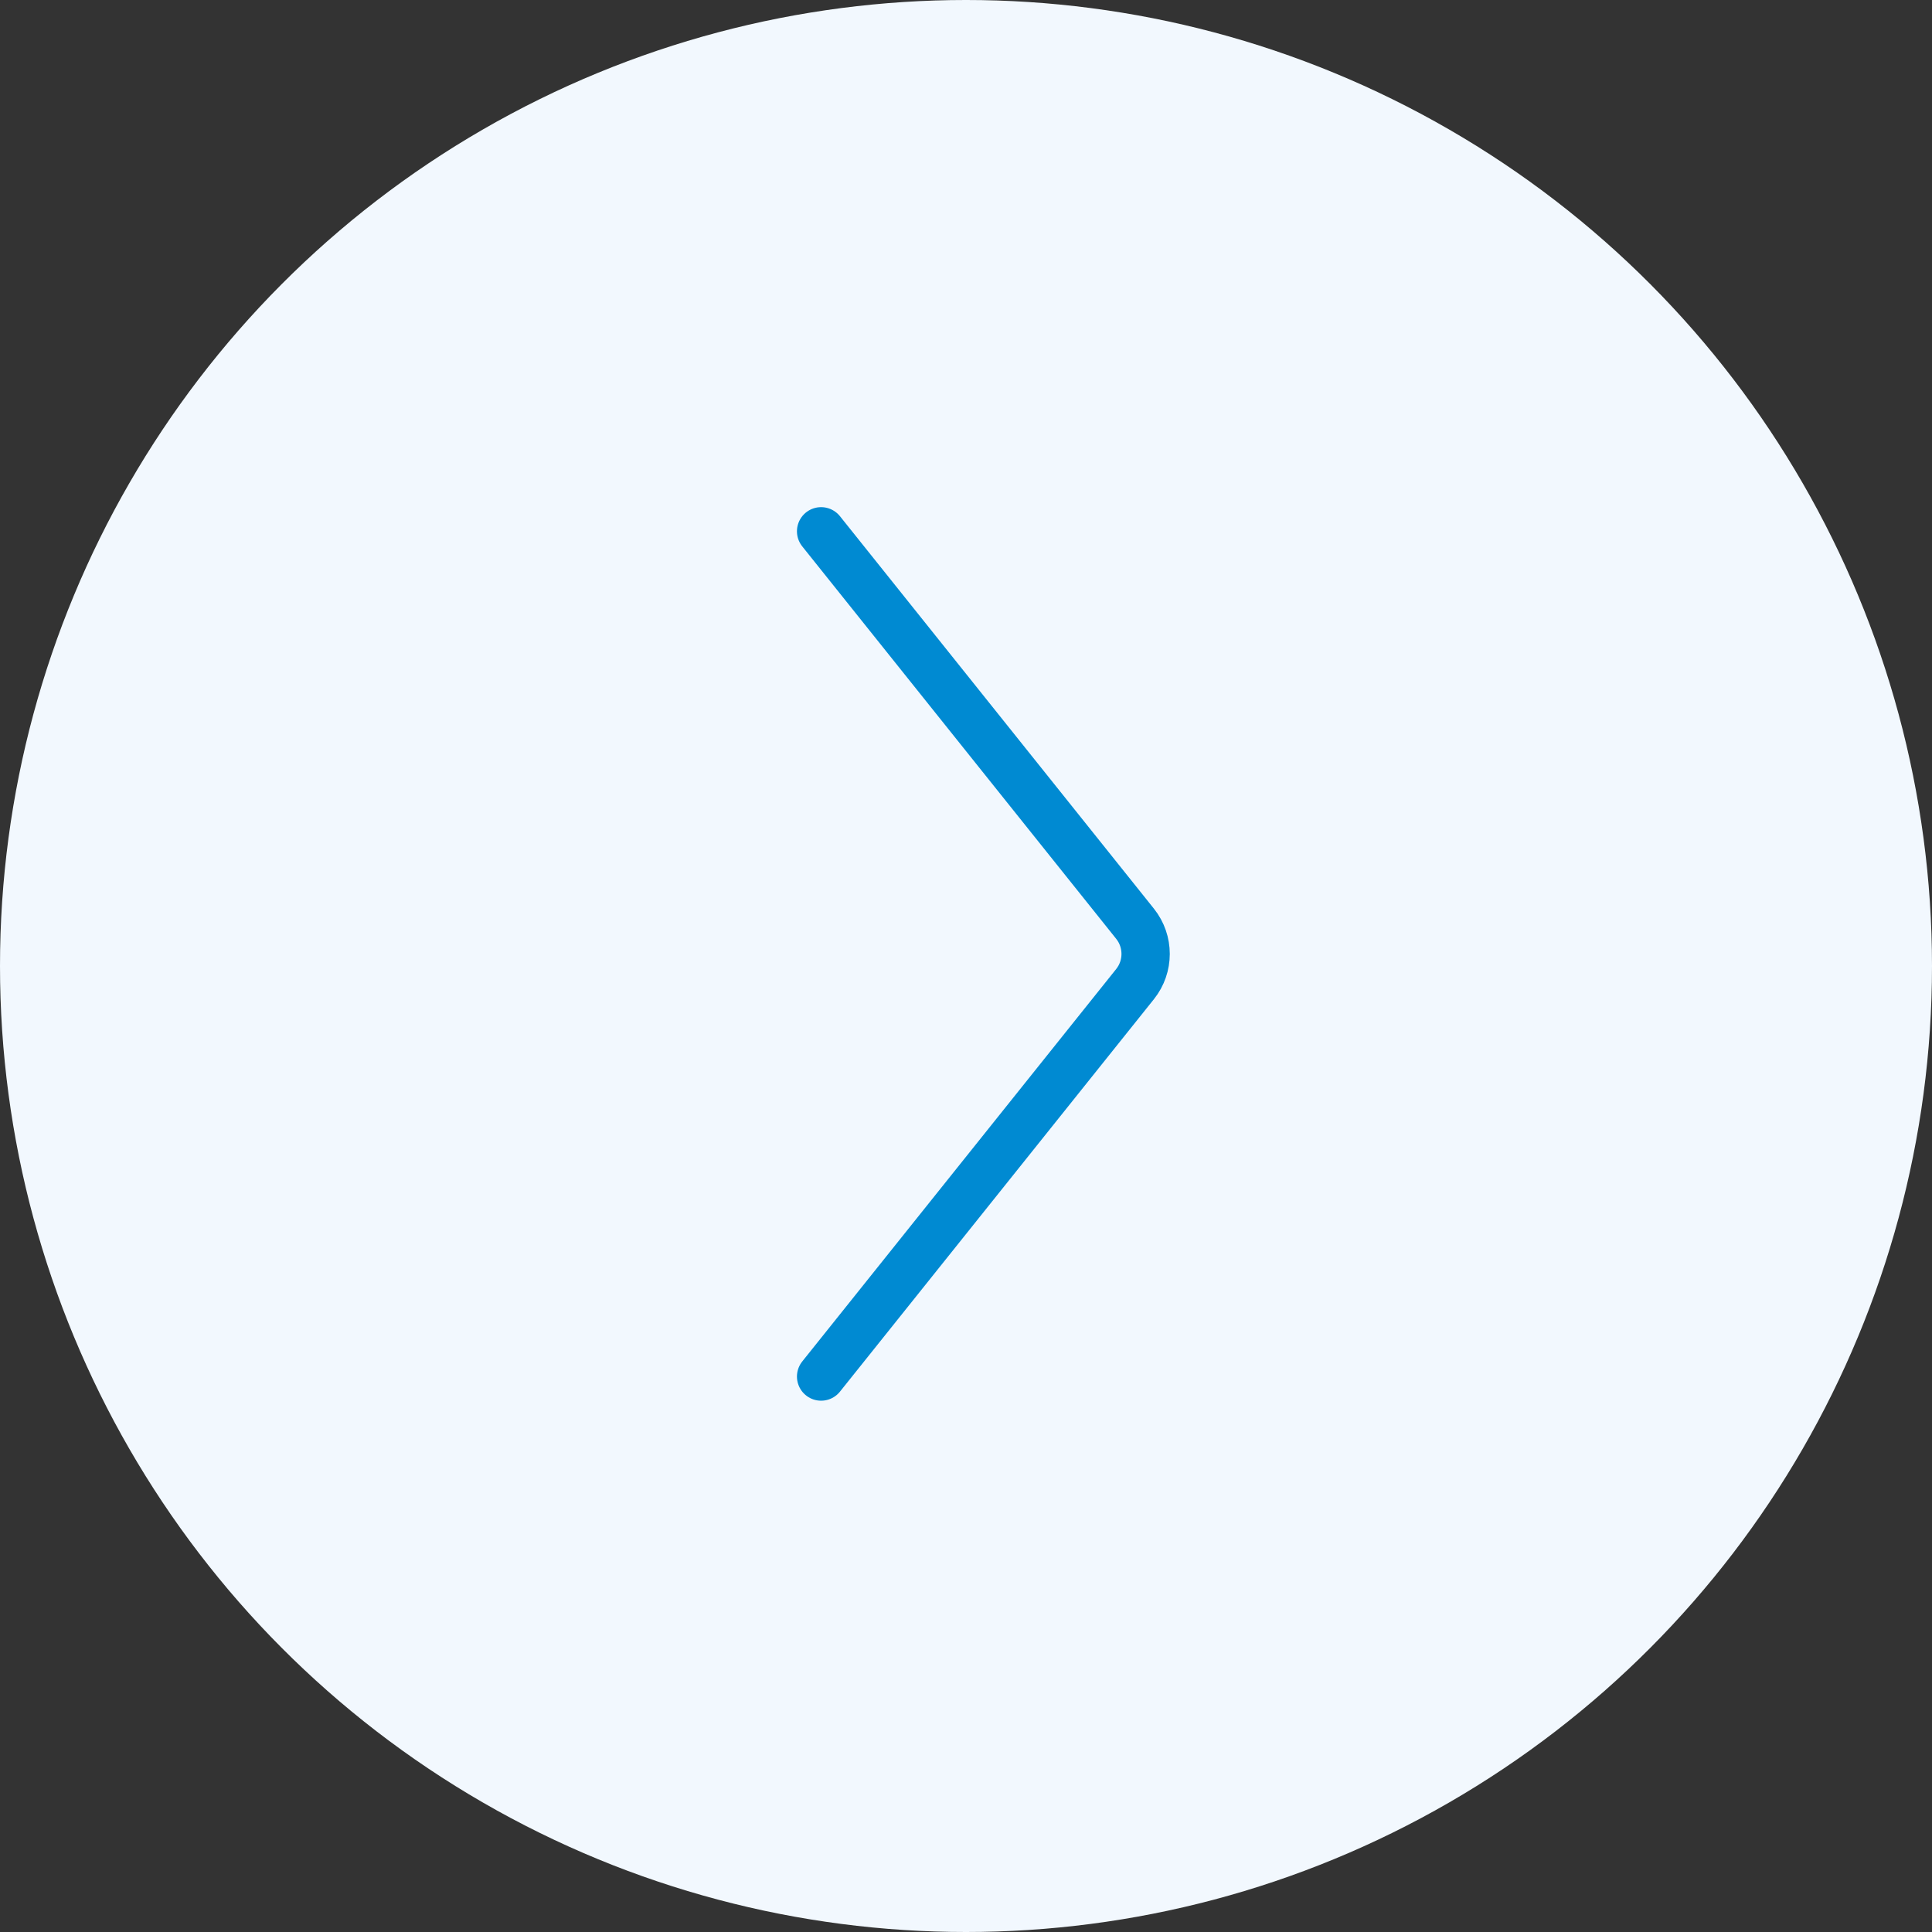 <?xml version="1.0" encoding="UTF-8"?> <svg xmlns="http://www.w3.org/2000/svg" width="40" height="40" viewBox="0 0 40 40" fill="none"><rect x="0" y="0" width="40" height="40" fill="#333333" stroke="none"/><circle cx="20" cy="20" r="20" fill="#F2F8FE"></circle><path d="M17 11L23.5 19.125C23.792 19.491 23.792 20.009 23.5 20.375L17 28.5" stroke="#008AD2" stroke-linecap="round"></path></svg> 